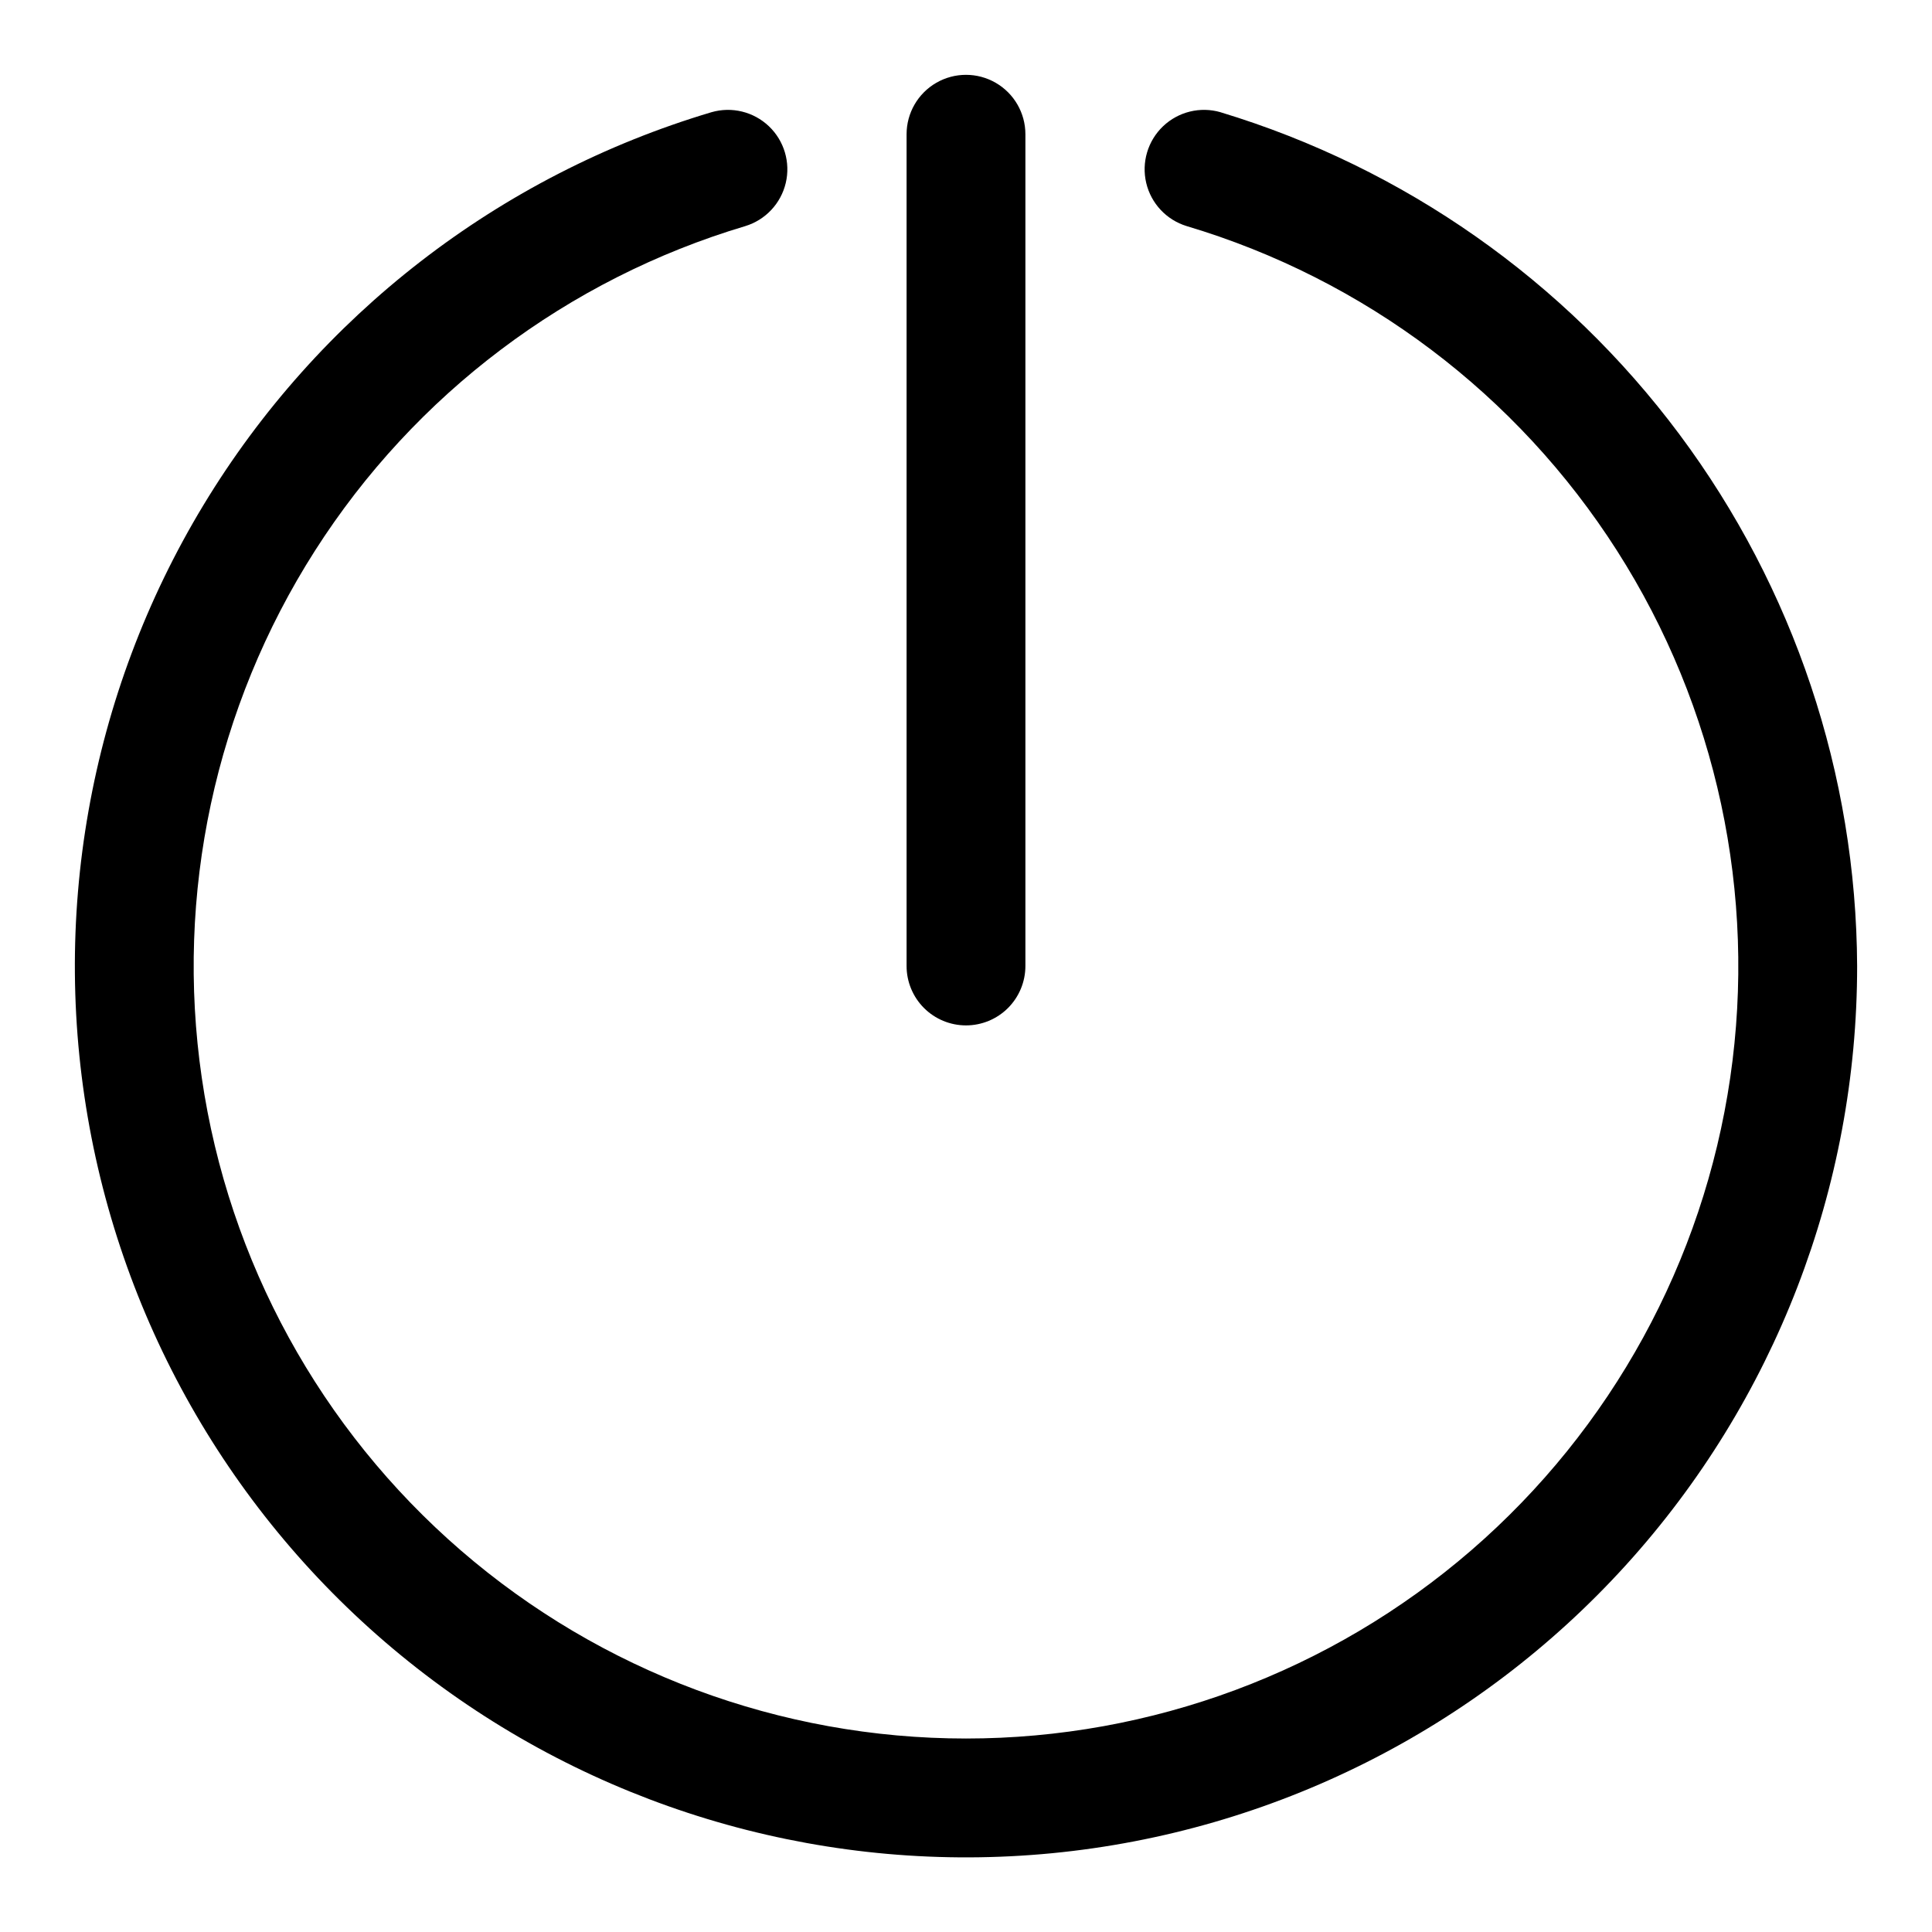 <?xml version="1.0" encoding="UTF-8"?>
<!-- Uploaded to: ICON Repo, www.svgrepo.com, Generator: ICON Repo Mixer Tools -->
<svg fill="#000000" width="800px" height="800px" version="1.1" viewBox="144 144 512 512" xmlns="http://www.w3.org/2000/svg">
 <g>
  <path d="m467.46 173.74c-5.375-1.559-11.176-0.141-15.23 3.715-4.055 3.859-5.754 9.582-4.469 15.031 1.289 5.445 5.371 9.801 10.727 11.434 47.109 14.051 87.594 44.586 114.04 86.027 26.449 41.441 37.098 91.02 30 139.66-7.102 48.648-31.473 93.113-68.66 125.27-37.188 32.152-84.707 49.848-133.87 49.848-49.164 0-96.684-17.695-133.87-49.848-37.188-32.156-61.559-76.621-68.656-125.27-7.102-48.645 3.547-98.223 29.996-139.66 26.449-41.441 66.93-71.977 114.04-86.027 5.356-1.633 9.438-5.988 10.727-11.434 1.289-5.449-0.414-11.172-4.469-15.031-4.055-3.856-9.852-5.273-15.23-3.715-56.25 16.766-104.24 53.879-134.61 104.1-30.375 50.227-40.961 109.96-29.688 167.57 11.27 57.602 43.586 108.94 90.652 144.02 47.062 35.07 105.5 51.359 163.92 45.691 58.422-5.668 112.64-32.891 152.08-76.359 39.441-43.465 61.285-100.06 61.27-158.76-0.23-50.797-16.742-100.18-47.102-140.9-30.363-40.723-72.98-70.637-121.6-85.355z"/>
  <path d="m400 415.74c4.176 0 8.18-1.66 11.133-4.609 2.949-2.953 4.609-6.957 4.609-11.133v-220.42c0-5.625-3-10.824-7.871-13.637s-10.875-2.812-15.746 0-7.871 8.012-7.871 13.637v220.42c0 4.176 1.66 8.18 4.613 11.133 2.953 2.949 6.957 4.609 11.133 4.609z"/>
 </g>
</svg>